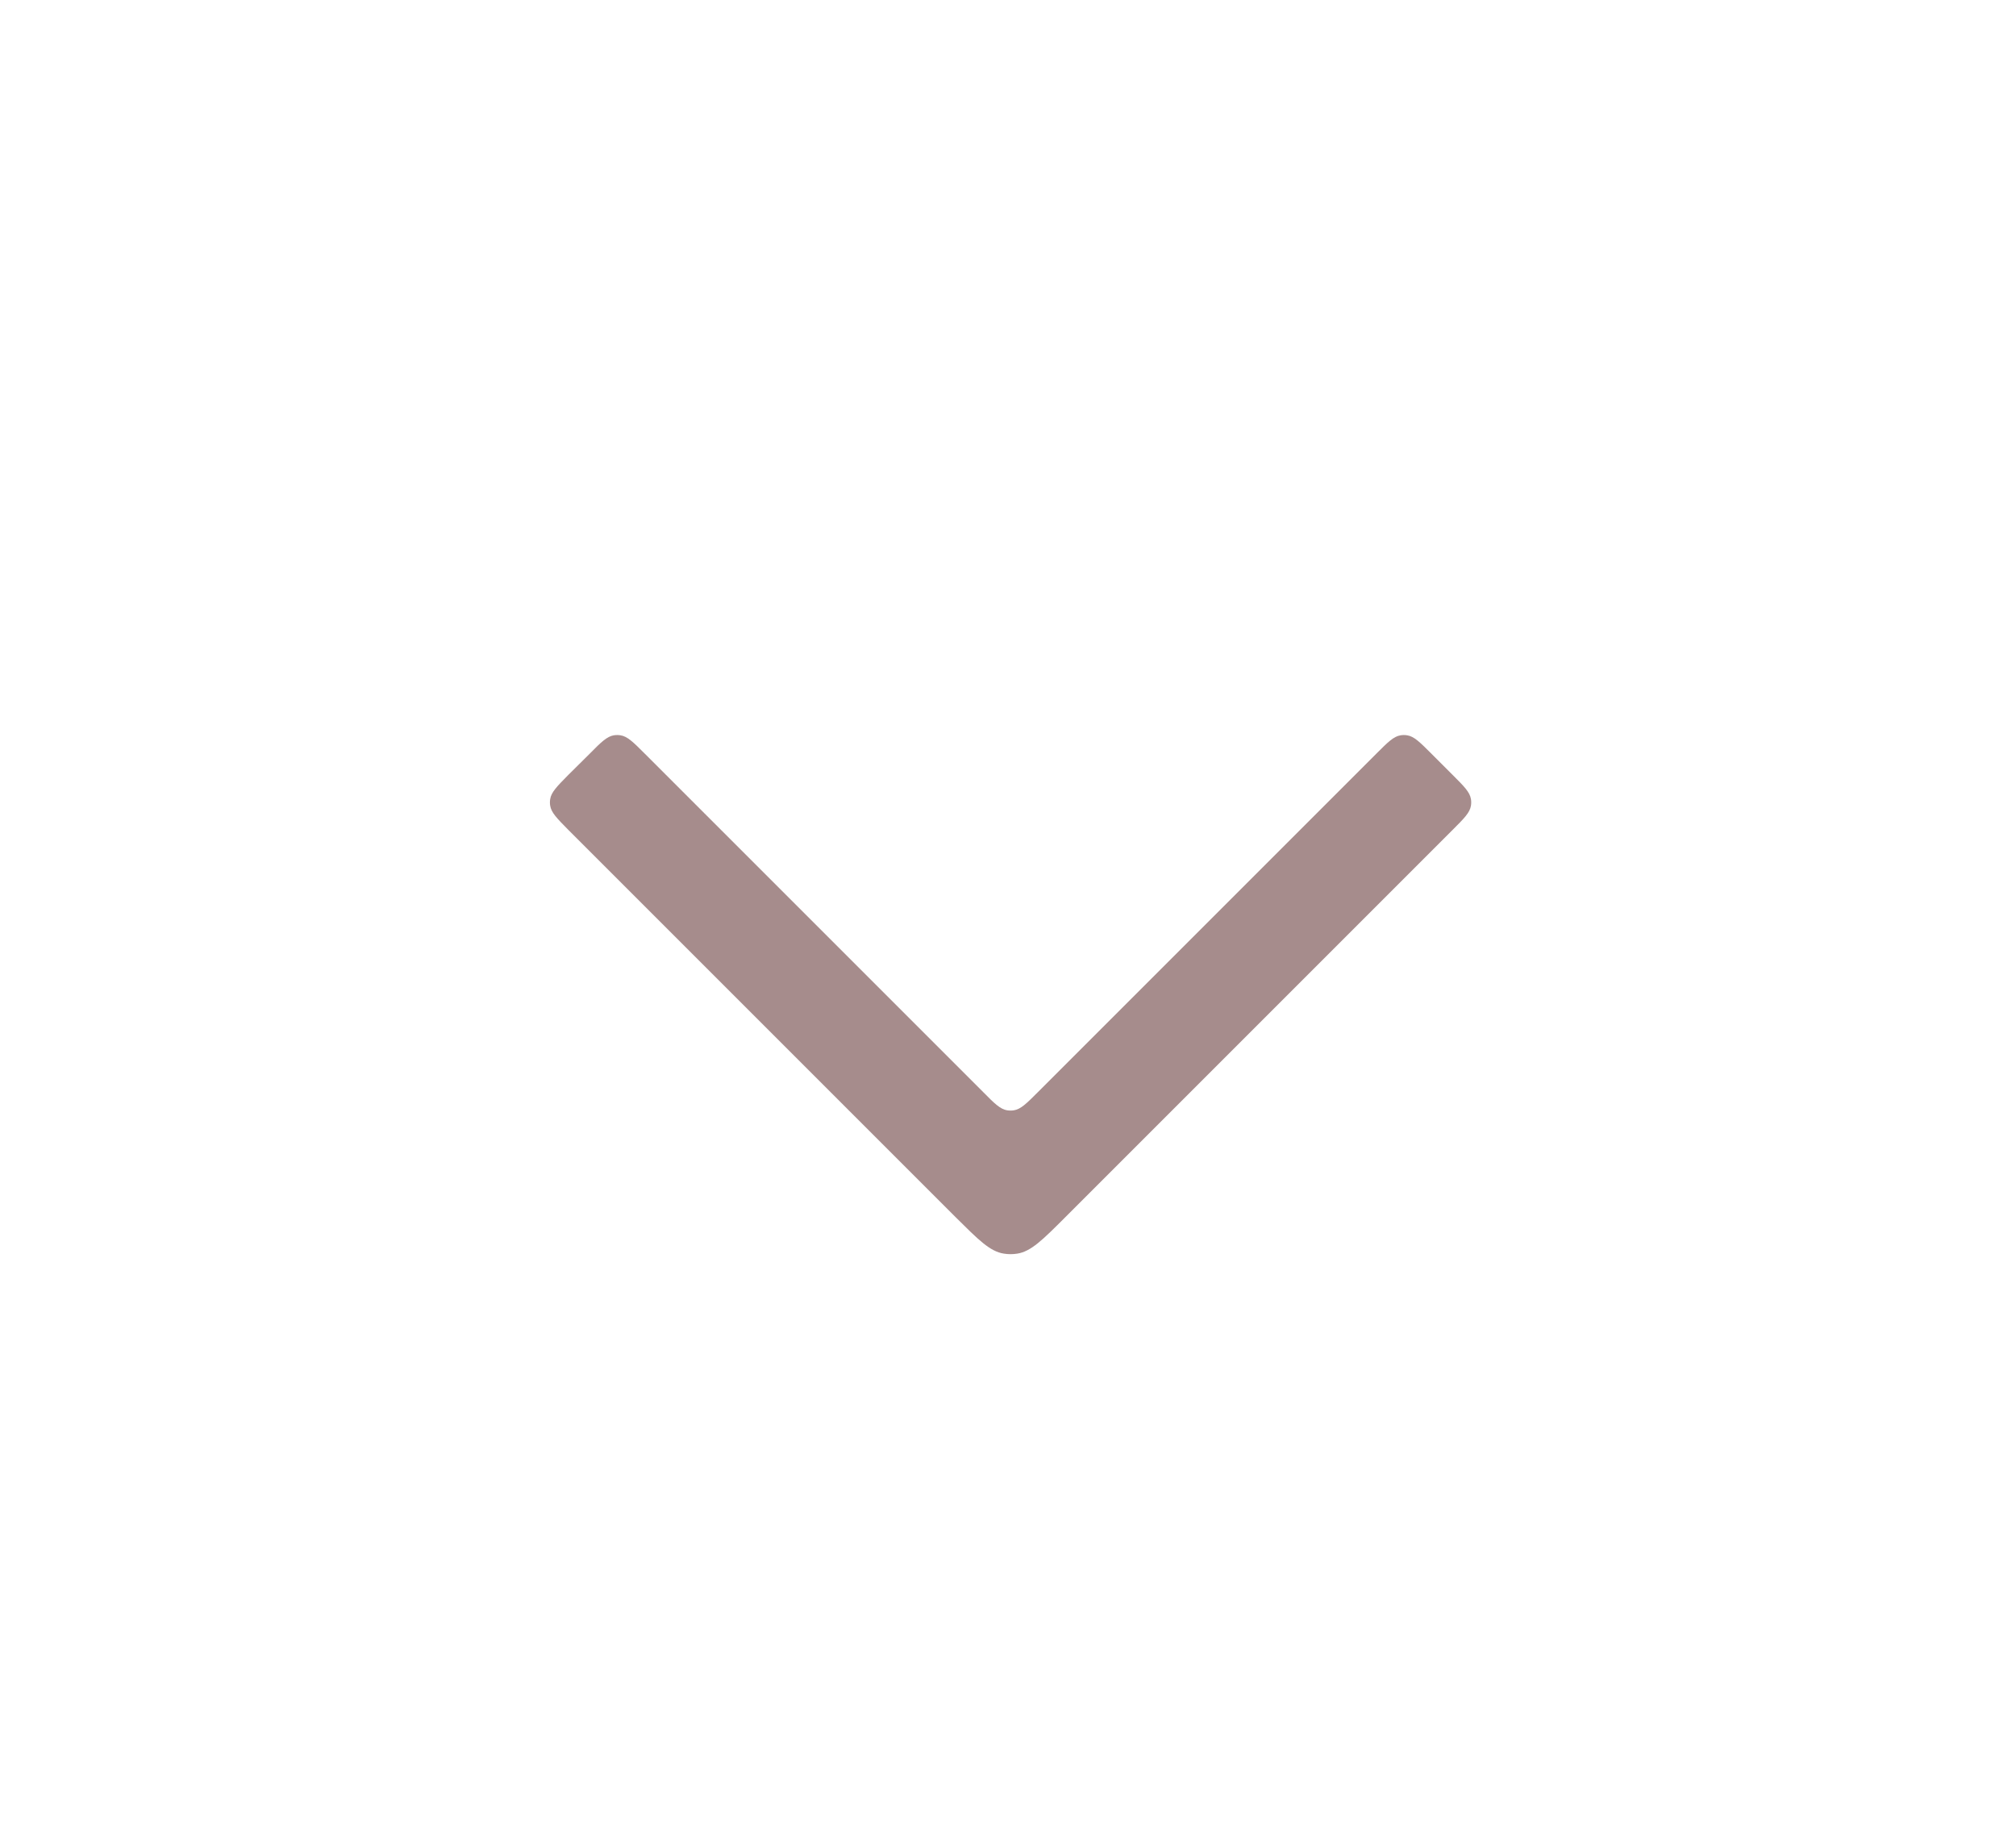 <svg width="11" height="10" viewBox="0 0 11 10" fill="none" xmlns="http://www.w3.org/2000/svg">
<g opacity="0.6">
<path fill-rule="evenodd" clip-rule="evenodd" d="M5.364 5.958C5.426 6.021 5.458 6.052 5.495 6.058C5.508 6.06 5.52 6.06 5.532 6.058C5.57 6.052 5.601 6.021 5.664 5.958L7.51 4.112C7.573 4.049 7.604 4.018 7.642 4.012C7.654 4.01 7.666 4.01 7.678 4.012C7.716 4.018 7.747 4.049 7.81 4.112L7.926 4.228C7.989 4.291 8.02 4.322 8.026 4.36C8.028 4.372 8.028 4.384 8.026 4.396C8.02 4.434 7.989 4.465 7.926 4.528L5.813 6.641C5.689 6.765 5.626 6.828 5.551 6.84C5.526 6.844 5.501 6.844 5.477 6.84C5.401 6.828 5.339 6.765 5.214 6.641L3.101 4.528C3.039 4.465 3.008 4.434 3.002 4.396C3 4.384 3 4.372 3.002 4.36C3.008 4.322 3.039 4.291 3.101 4.228L3.218 4.112C3.28 4.049 3.312 4.018 3.349 4.012C3.362 4.01 3.374 4.01 3.386 4.012C3.424 4.018 3.455 4.049 3.518 4.112L5.364 5.958Z" fill="#6A4040"/>
</g>
</svg>
